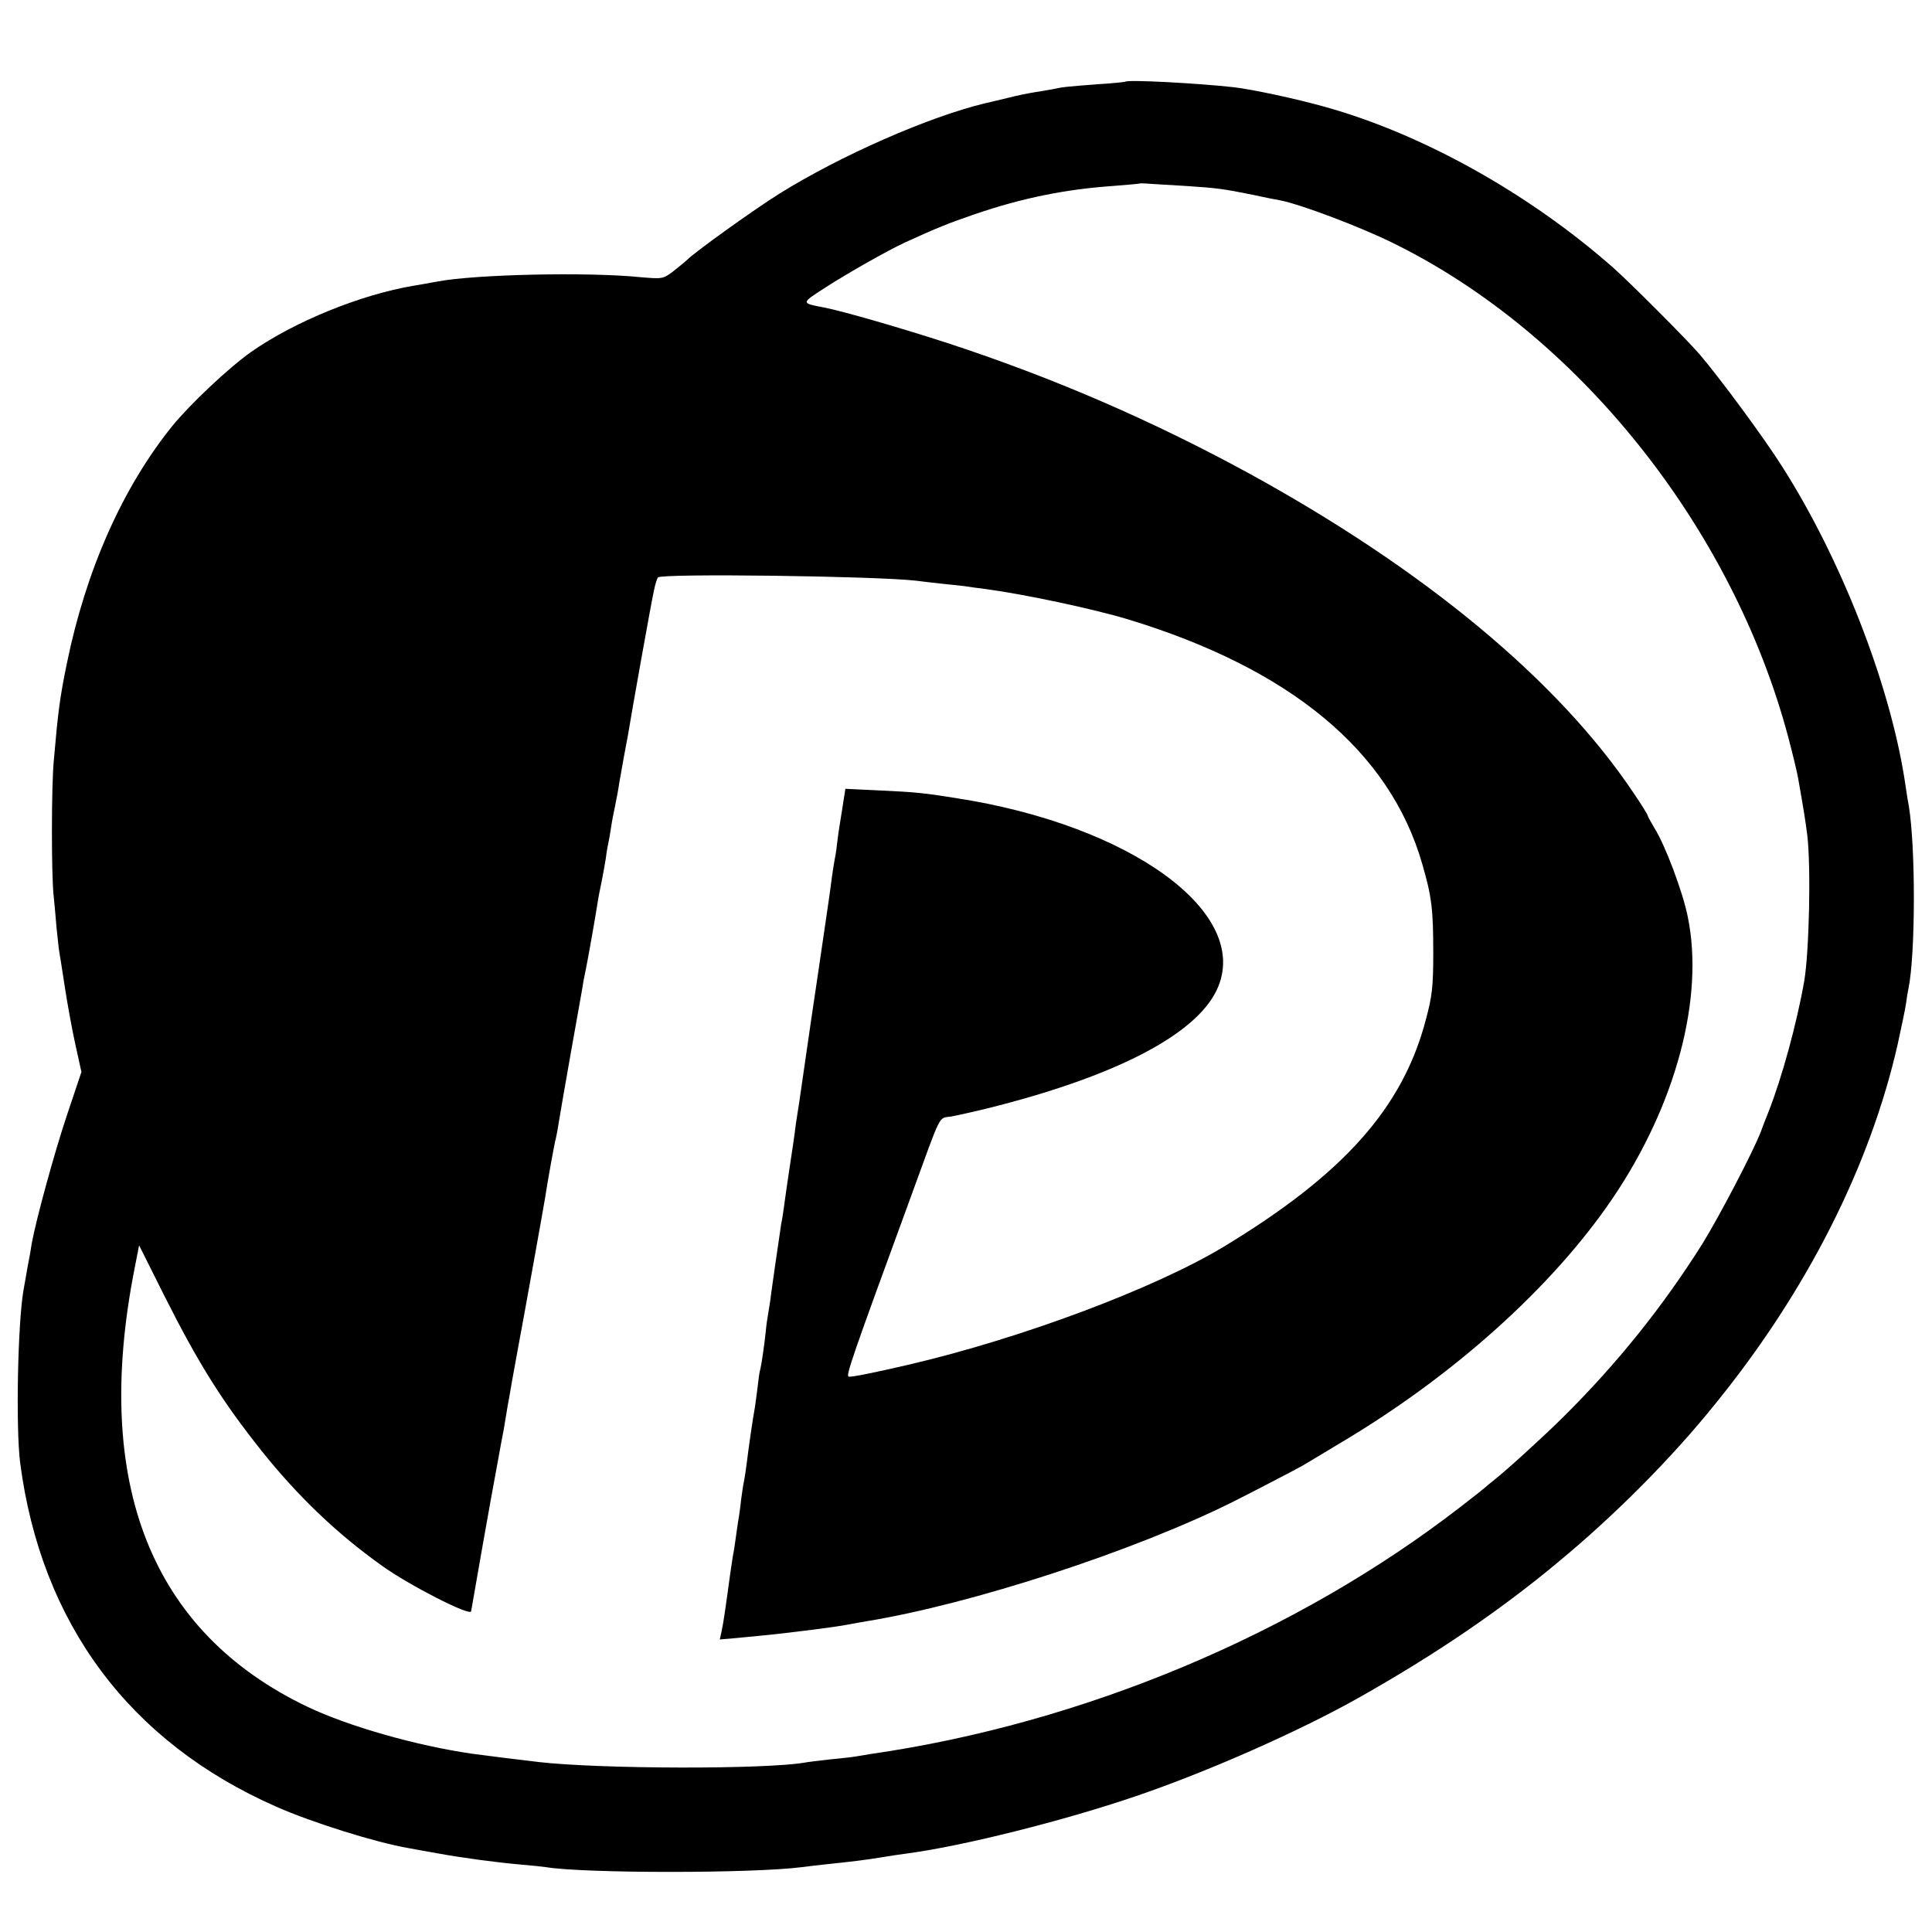 <?xml version="1.0" standalone="no"?>
<!DOCTYPE svg PUBLIC "-//W3C//DTD SVG 20010904//EN"
 "http://www.w3.org/TR/2001/REC-SVG-20010904/DTD/svg10.dtd">
<svg version="1.0" xmlns="http://www.w3.org/2000/svg"
 width="700pt" height="700pt" viewBox="0 0 700 700"
 preserveAspectRatio="xMidYMid meet">
<g transform="translate(0,700) scale(0.1,-0.1)"
fill="#000000" stroke="none">
<path d="M4077 6704 c-1 -1 -45 -6 -97 -9 -118 -9 -128 -10 -165 -18 -16 -3
-46 -8 -65 -11 -20 -3 -65 -12 -100 -21 -36 -9 -72 -17 -80 -19 -205 -49 -525
-190 -745 -327 -94 -59 -302 -208 -335 -240 -8 -8 -32 -27 -52 -43 -36 -27
-39 -27 -120 -20 -191 19 -596 10 -733 -16 -27 -5 -66 -12 -85 -15 -192 -32
-433 -130 -590 -240 -82 -58 -223 -191 -287 -270 -180 -224 -312 -522 -381
-860 -25 -121 -32 -176 -47 -350 -9 -93 -9 -409 -1 -487 3 -29 8 -84 11 -121
4 -37 8 -77 10 -87 2 -11 11 -68 20 -127 9 -59 26 -153 38 -207 l22 -100 -52
-155 c-46 -137 -112 -379 -128 -466 -2 -16 -9 -55 -15 -85 -5 -30 -12 -68 -15
-85 -21 -123 -28 -498 -12 -625 76 -582 396 -1012 928 -1246 131 -58 362 -130
479 -150 14 -3 61 -11 105 -19 94 -17 214 -33 305 -41 36 -3 75 -7 88 -9 140
-23 749 -23 927 0 17 2 55 7 85 10 105 11 145 16 200 25 30 5 75 12 100 15
201 27 564 118 825 207 262 89 598 238 810 358 275 155 510 315 719 489 208
172 411 376 572 576 331 408 560 861 660 1303 14 64 28 131 30 147 2 17 6 41
9 55 25 123 26 507 1 660 -3 14 -10 59 -16 100 -56 350 -230 794 -440 1125
-67 107 -230 327 -301 410 -49 57 -254 262 -314 315 -305 269 -692 485 -1045
583 -107 30 -262 63 -330 71 -136 15 -385 28 -393 20z m223 -378 c106 -7 132
-10 240 -32 41 -9 86 -18 99 -20 75 -15 285 -94 407 -154 670 -328 1232 -1031
1434 -1794 16 -61 32 -127 35 -146 21 -119 26 -151 33 -205 14 -117 7 -424
-11 -530 -27 -154 -81 -351 -130 -475 -8 -19 -20 -51 -27 -70 -27 -71 -151
-308 -211 -405 -142 -226 -309 -435 -505 -629 -66 -66 -211 -198 -249 -227
-16 -13 -32 -26 -35 -29 -3 -3 -43 -35 -90 -71 -595 -460 -1366 -783 -2135
-894 -22 -4 -49 -8 -61 -10 -11 -2 -52 -6 -90 -10 -38 -4 -77 -9 -87 -11 -141
-25 -740 -24 -967 2 -60 7 -197 24 -240 30 -201 29 -447 99 -596 170 -567 271
-779 809 -627 1585 l17 87 91 -182 c126 -250 210 -383 353 -563 132 -165 273
-300 436 -416 97 -70 320 -184 323 -165 7 43 77 440 93 523 10 55 21 116 25
135 3 19 10 60 15 90 6 30 12 69 15 85 3 17 12 66 20 110 26 139 96 529 100
555 7 48 35 205 40 220 2 8 6 31 9 50 3 19 23 136 45 260 22 124 43 239 45
255 3 17 8 39 10 50 9 45 35 193 40 227 3 21 10 57 15 80 5 24 12 63 16 88 3
25 8 52 10 60 2 8 6 32 9 52 3 21 10 57 15 80 5 24 12 61 15 83 4 22 11 63 16
90 5 28 12 64 15 80 15 92 87 496 95 528 4 21 11 41 14 45 16 15 788 5 936
-12 14 -2 56 -7 94 -11 38 -4 79 -8 90 -10 12 -2 41 -6 66 -9 136 -18 388 -71
517 -110 589 -179 949 -478 1066 -886 35 -120 40 -166 40 -325 0 -119 -4 -155
-27 -240 -84 -320 -299 -560 -732 -822 -250 -151 -735 -333 -1144 -428 -120
-28 -205 -45 -215 -43 -11 3 11 67 222 643 119 326 101 291 151 300 17 3 76
16 129 29 462 115 755 266 832 430 129 276 -309 597 -949 695 -113 18 -142 21
-271 27 l-126 6 -12 -77 c-7 -42 -15 -93 -17 -113 -2 -20 -6 -48 -9 -62 -3
-14 -7 -42 -10 -62 -7 -54 -11 -84 -50 -348 -19 -129 -37 -248 -39 -265 -18
-123 -28 -193 -31 -214 -2 -13 -7 -45 -11 -70 -7 -58 -11 -80 -23 -161 -5 -36
-13 -85 -16 -110 -3 -25 -8 -56 -10 -70 -3 -14 -7 -38 -9 -55 -12 -82 -27
-184 -31 -215 -2 -19 -7 -53 -11 -75 -4 -22 -8 -51 -9 -65 -5 -49 -16 -125
-20 -140 -3 -8 -7 -37 -10 -65 -3 -27 -8 -61 -10 -75 -8 -44 -22 -140 -30
-206 -3 -22 -7 -50 -10 -64 -3 -14 -7 -43 -10 -65 -2 -22 -7 -58 -11 -80 -3
-22 -8 -53 -10 -70 -2 -16 -6 -41 -9 -55 -2 -14 -6 -41 -9 -60 -18 -132 -24
-175 -32 -213 l-6 -27 59 5 c137 13 162 16 243 26 89 11 139 18 174 25 11 2
37 7 56 10 380 62 970 254 1330 434 64 32 235 121 250 130 8 5 69 41 135 81
410 243 769 565 987 886 230 339 334 728 273 1022 -18 90 -83 263 -122 323
-12 21 -23 40 -23 43 0 3 -23 41 -52 83 -272 406 -755 807 -1391 1156 -350
191 -711 348 -1097 474 -160 52 -380 116 -445 128 -83 16 -83 15 2 70 80 52
230 137 293 166 116 53 156 69 252 102 173 59 328 90 498 102 52 4 96 8 98 9
1 1 19 1 40 -1 20 -1 80 -5 132 -8z"/>
</g>
</svg>
